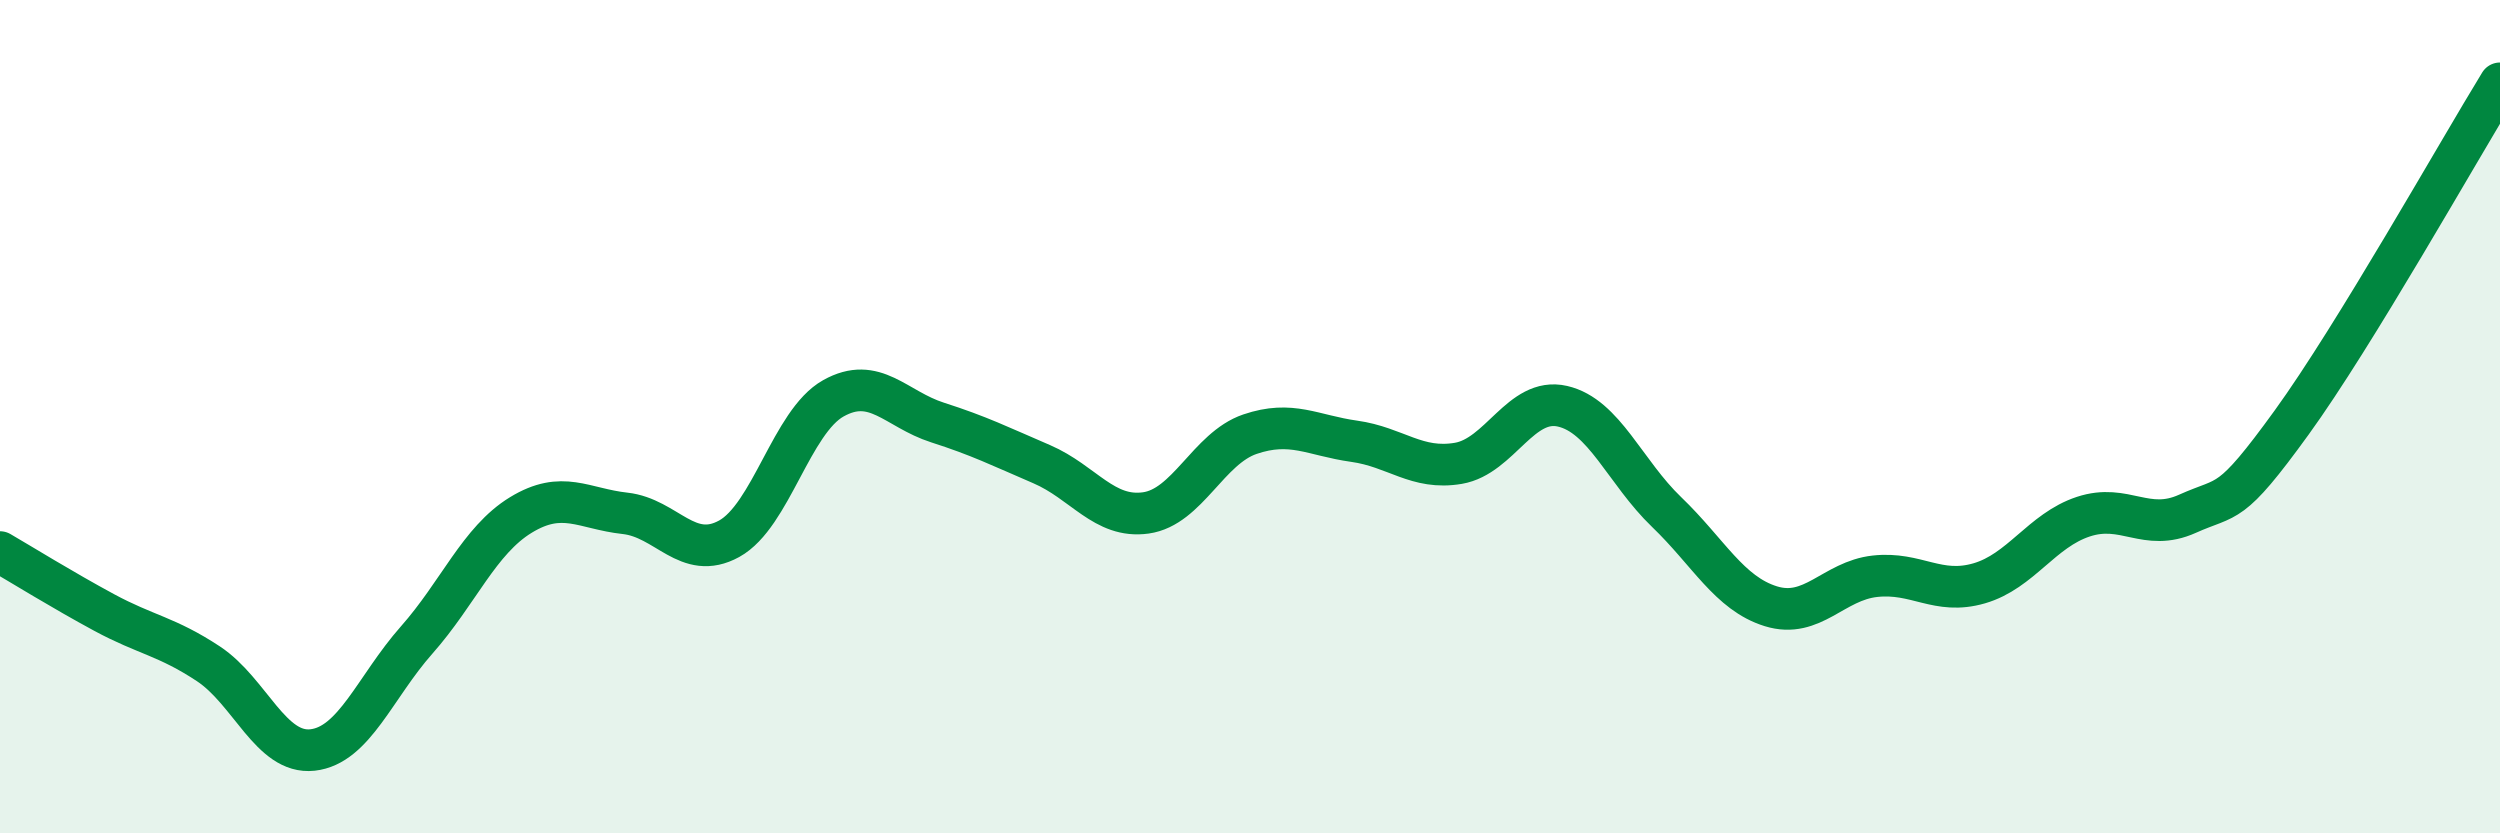 
    <svg width="60" height="20" viewBox="0 0 60 20" xmlns="http://www.w3.org/2000/svg">
      <path
        d="M 0,13.25 C 0.5,13.54 1.5,14.16 2.5,14.7 C 3.5,15.24 4,15.27 5,15.93 C 6,16.59 6.5,18.11 7.5,18 C 8.5,17.89 9,16.49 10,15.36 C 11,14.23 11.5,12.97 12.5,12.36 C 13.5,11.75 14,12.21 15,12.32 C 16,12.43 16.5,13.48 17.5,12.93 C 18.5,12.38 19,10.12 20,9.56 C 21,9 21.5,9.82 22.5,10.14 C 23.5,10.46 24,10.71 25,11.14 C 26,11.57 26.5,12.45 27.5,12.31 C 28.5,12.17 29,10.76 30,10.42 C 31,10.08 31.5,10.45 32.5,10.59 C 33.5,10.73 34,11.29 35,11.12 C 36,10.95 36.5,9.52 37.5,9.75 C 38.5,9.98 39,11.33 40,12.29 C 41,13.25 41.5,14.24 42.5,14.55 C 43.5,14.86 44,13.94 45,13.83 C 46,13.72 46.5,14.29 47.5,14 C 48.5,13.71 49,12.73 50,12.4 C 51,12.07 51.5,12.78 52.5,12.33 C 53.5,11.88 53.5,12.21 55,10.14 C 56.5,8.07 59,3.63 60,2L60 20L0 20Z"
        fill="#008740"
        opacity="0.1"
        stroke-linecap="round"
        stroke-linejoin="round"
      />
      <path
        d="M 0,13.25 C 0.5,13.54 1.5,14.16 2.5,14.7 C 3.5,15.24 4,15.27 5,15.93 C 6,16.59 6.5,18.11 7.5,18 C 8.5,17.89 9,16.49 10,15.36 C 11,14.23 11.5,12.97 12.5,12.36 C 13.5,11.75 14,12.21 15,12.32 C 16,12.43 16.5,13.48 17.5,12.93 C 18.5,12.38 19,10.12 20,9.56 C 21,9 21.5,9.82 22.5,10.14 C 23.5,10.46 24,10.71 25,11.14 C 26,11.57 26.5,12.45 27.5,12.31 C 28.5,12.17 29,10.76 30,10.42 C 31,10.08 31.5,10.45 32.5,10.59 C 33.5,10.73 34,11.29 35,11.12 C 36,10.95 36.5,9.52 37.5,9.75 C 38.5,9.98 39,11.33 40,12.29 C 41,13.25 41.5,14.24 42.5,14.55 C 43.5,14.86 44,13.94 45,13.83 C 46,13.72 46.5,14.29 47.5,14 C 48.5,13.71 49,12.73 50,12.4 C 51,12.07 51.5,12.78 52.5,12.33 C 53.5,11.88 53.5,12.21 55,10.14 C 56.5,8.07 59,3.63 60,2"
        stroke="#008740"
        stroke-width="1"
        fill="none"
        stroke-linecap="round"
        stroke-linejoin="round"
      />
    </svg>
  